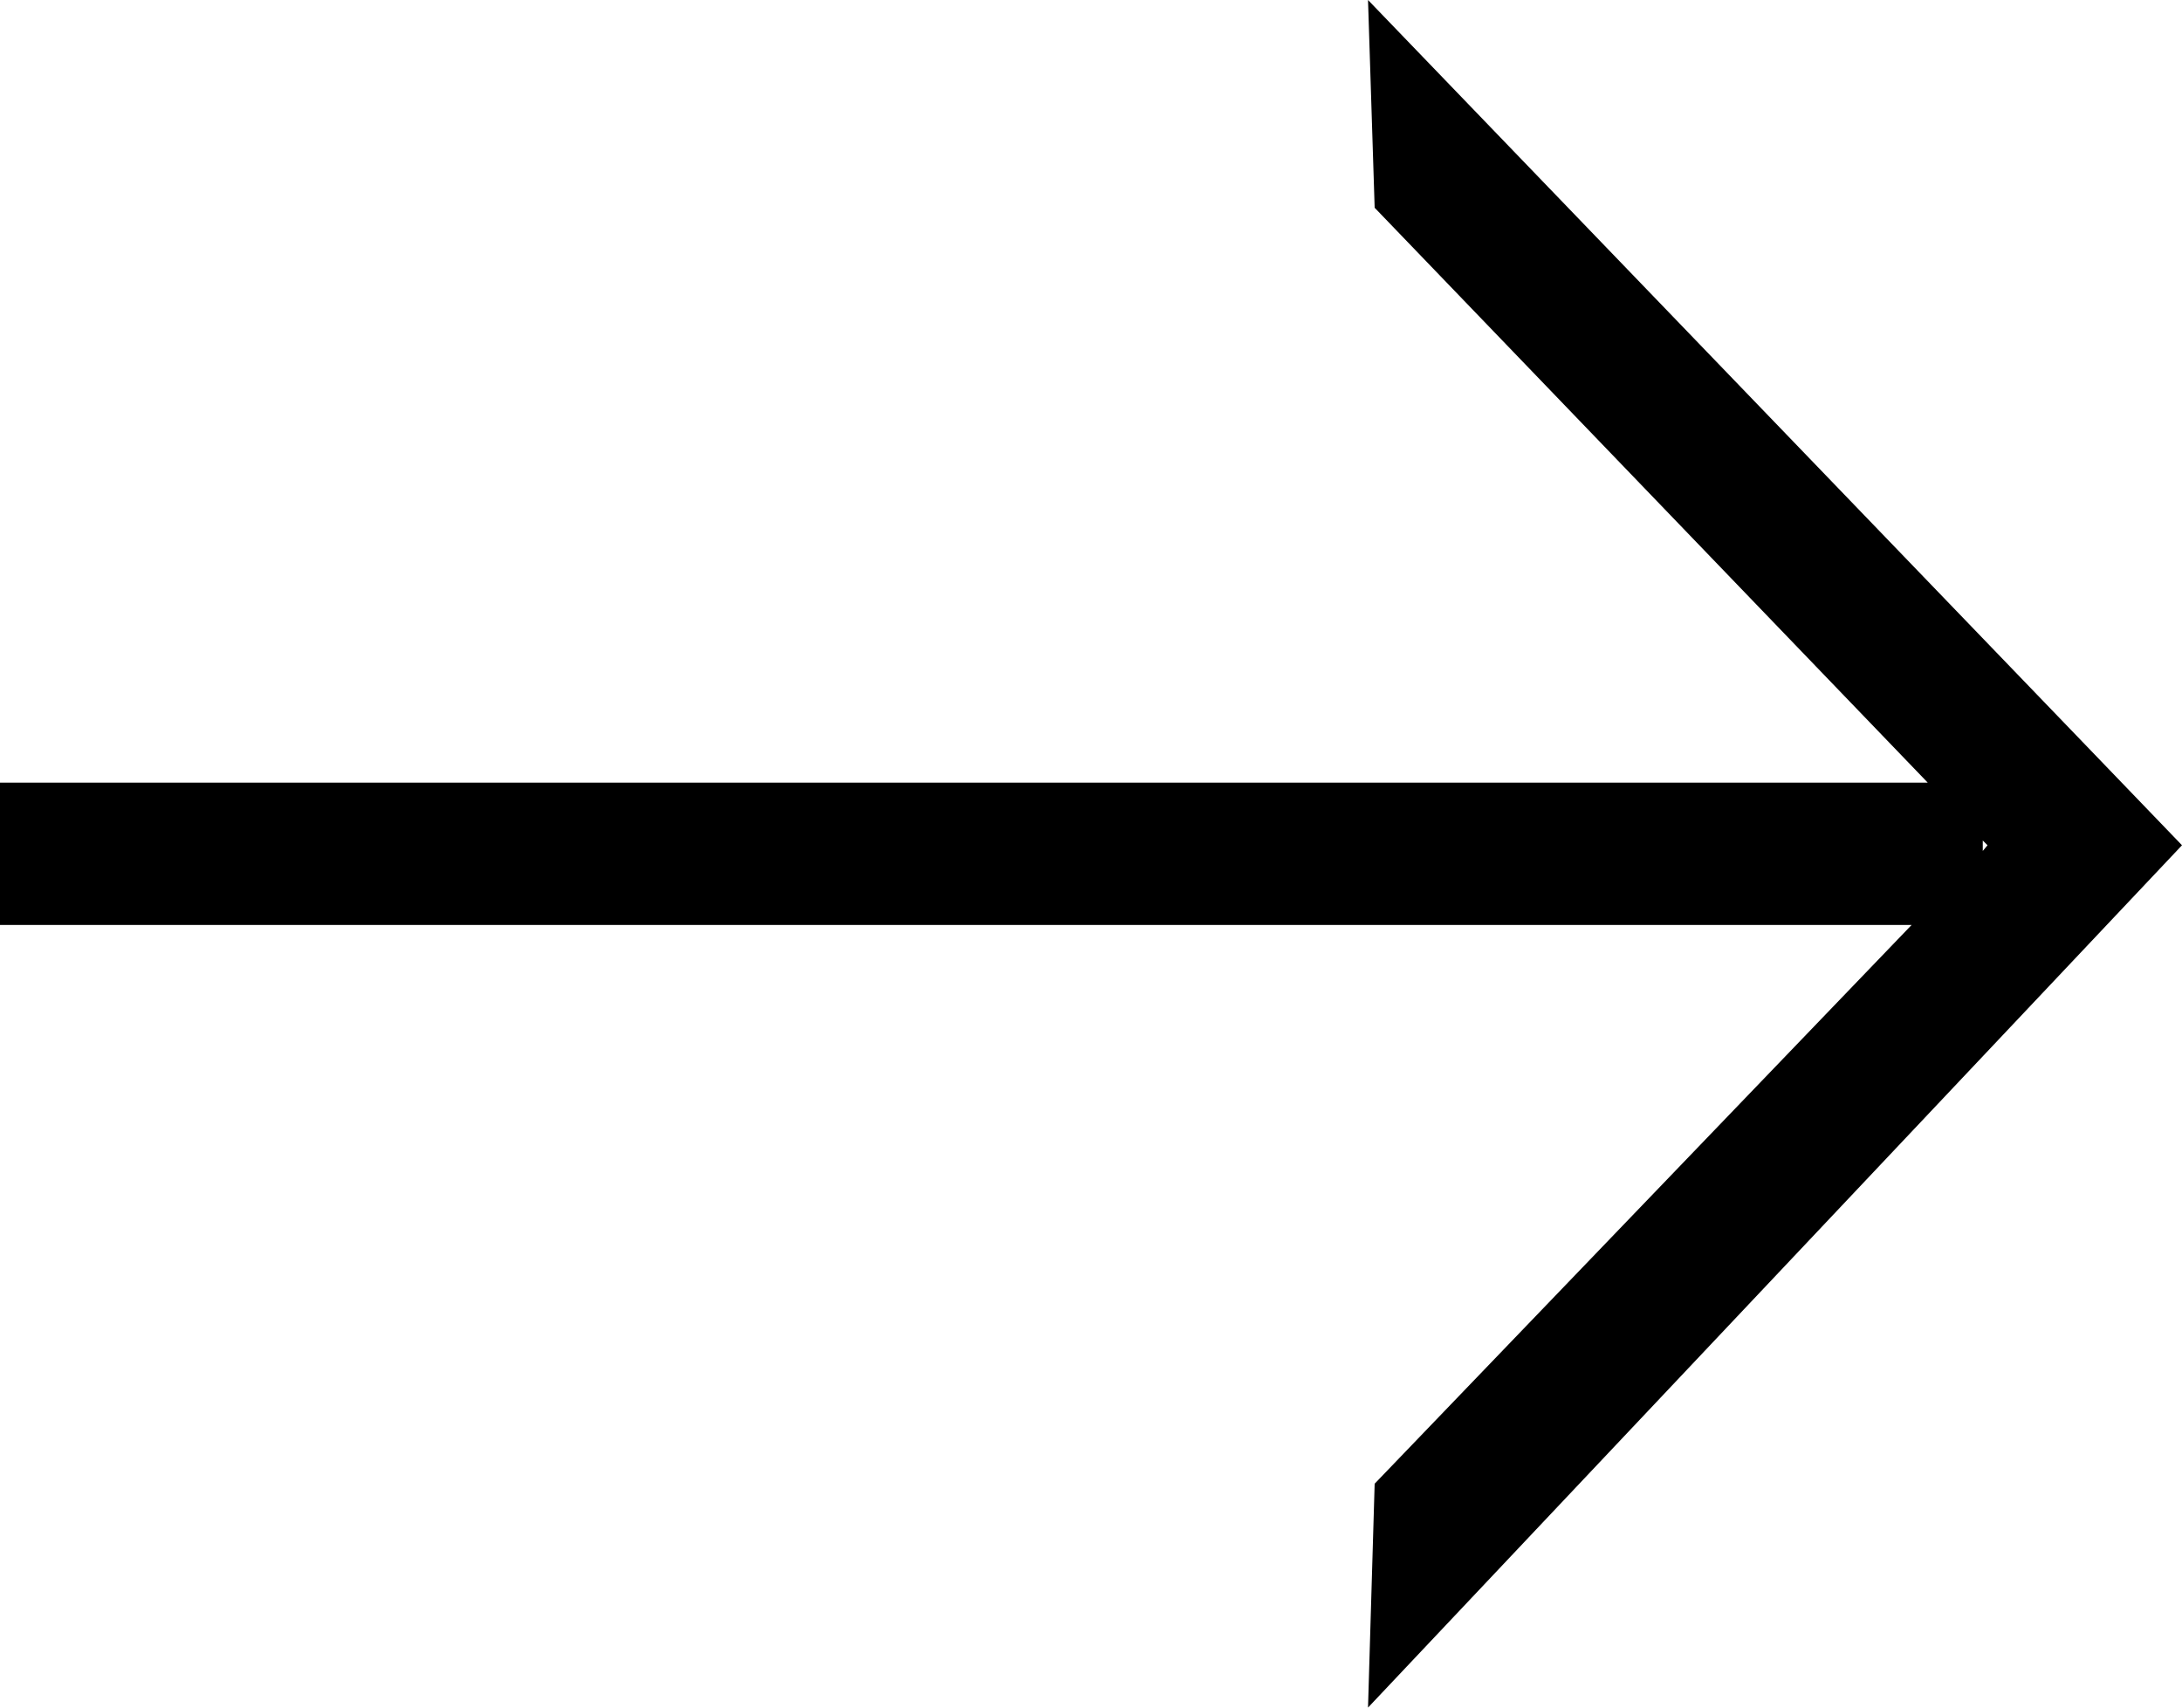 <?xml version="1.0" encoding="utf-8"?>
<!-- Generator: Adobe Illustrator 22.0.1, SVG Export Plug-In . SVG Version: 6.00 Build 0)  -->
<svg version="1.1" id="Layer_1" xmlns="http://www.w3.org/2000/svg" xmlns:xlink="http://www.w3.org/1999/xlink" x="0px" y="0px"
	 viewBox="0 0 23 18" style="enable-background:new 0 0 23 18;" xml:space="preserve">
<style type="text/css">
	.st0{fill-rule:evenodd;clip-rule:evenodd;}
</style>
<path class="st0" d="M14.42,18l8.58-9.09l-1.02-1.06l0,0L14.42,0l0.07,2.19l5.83,6.06H0v1.5h20.15l-5.66,5.89L14.42,18z M20.9,8.86
	l0.05,0.05L20.9,8.97V8.86z"/>
</svg>
